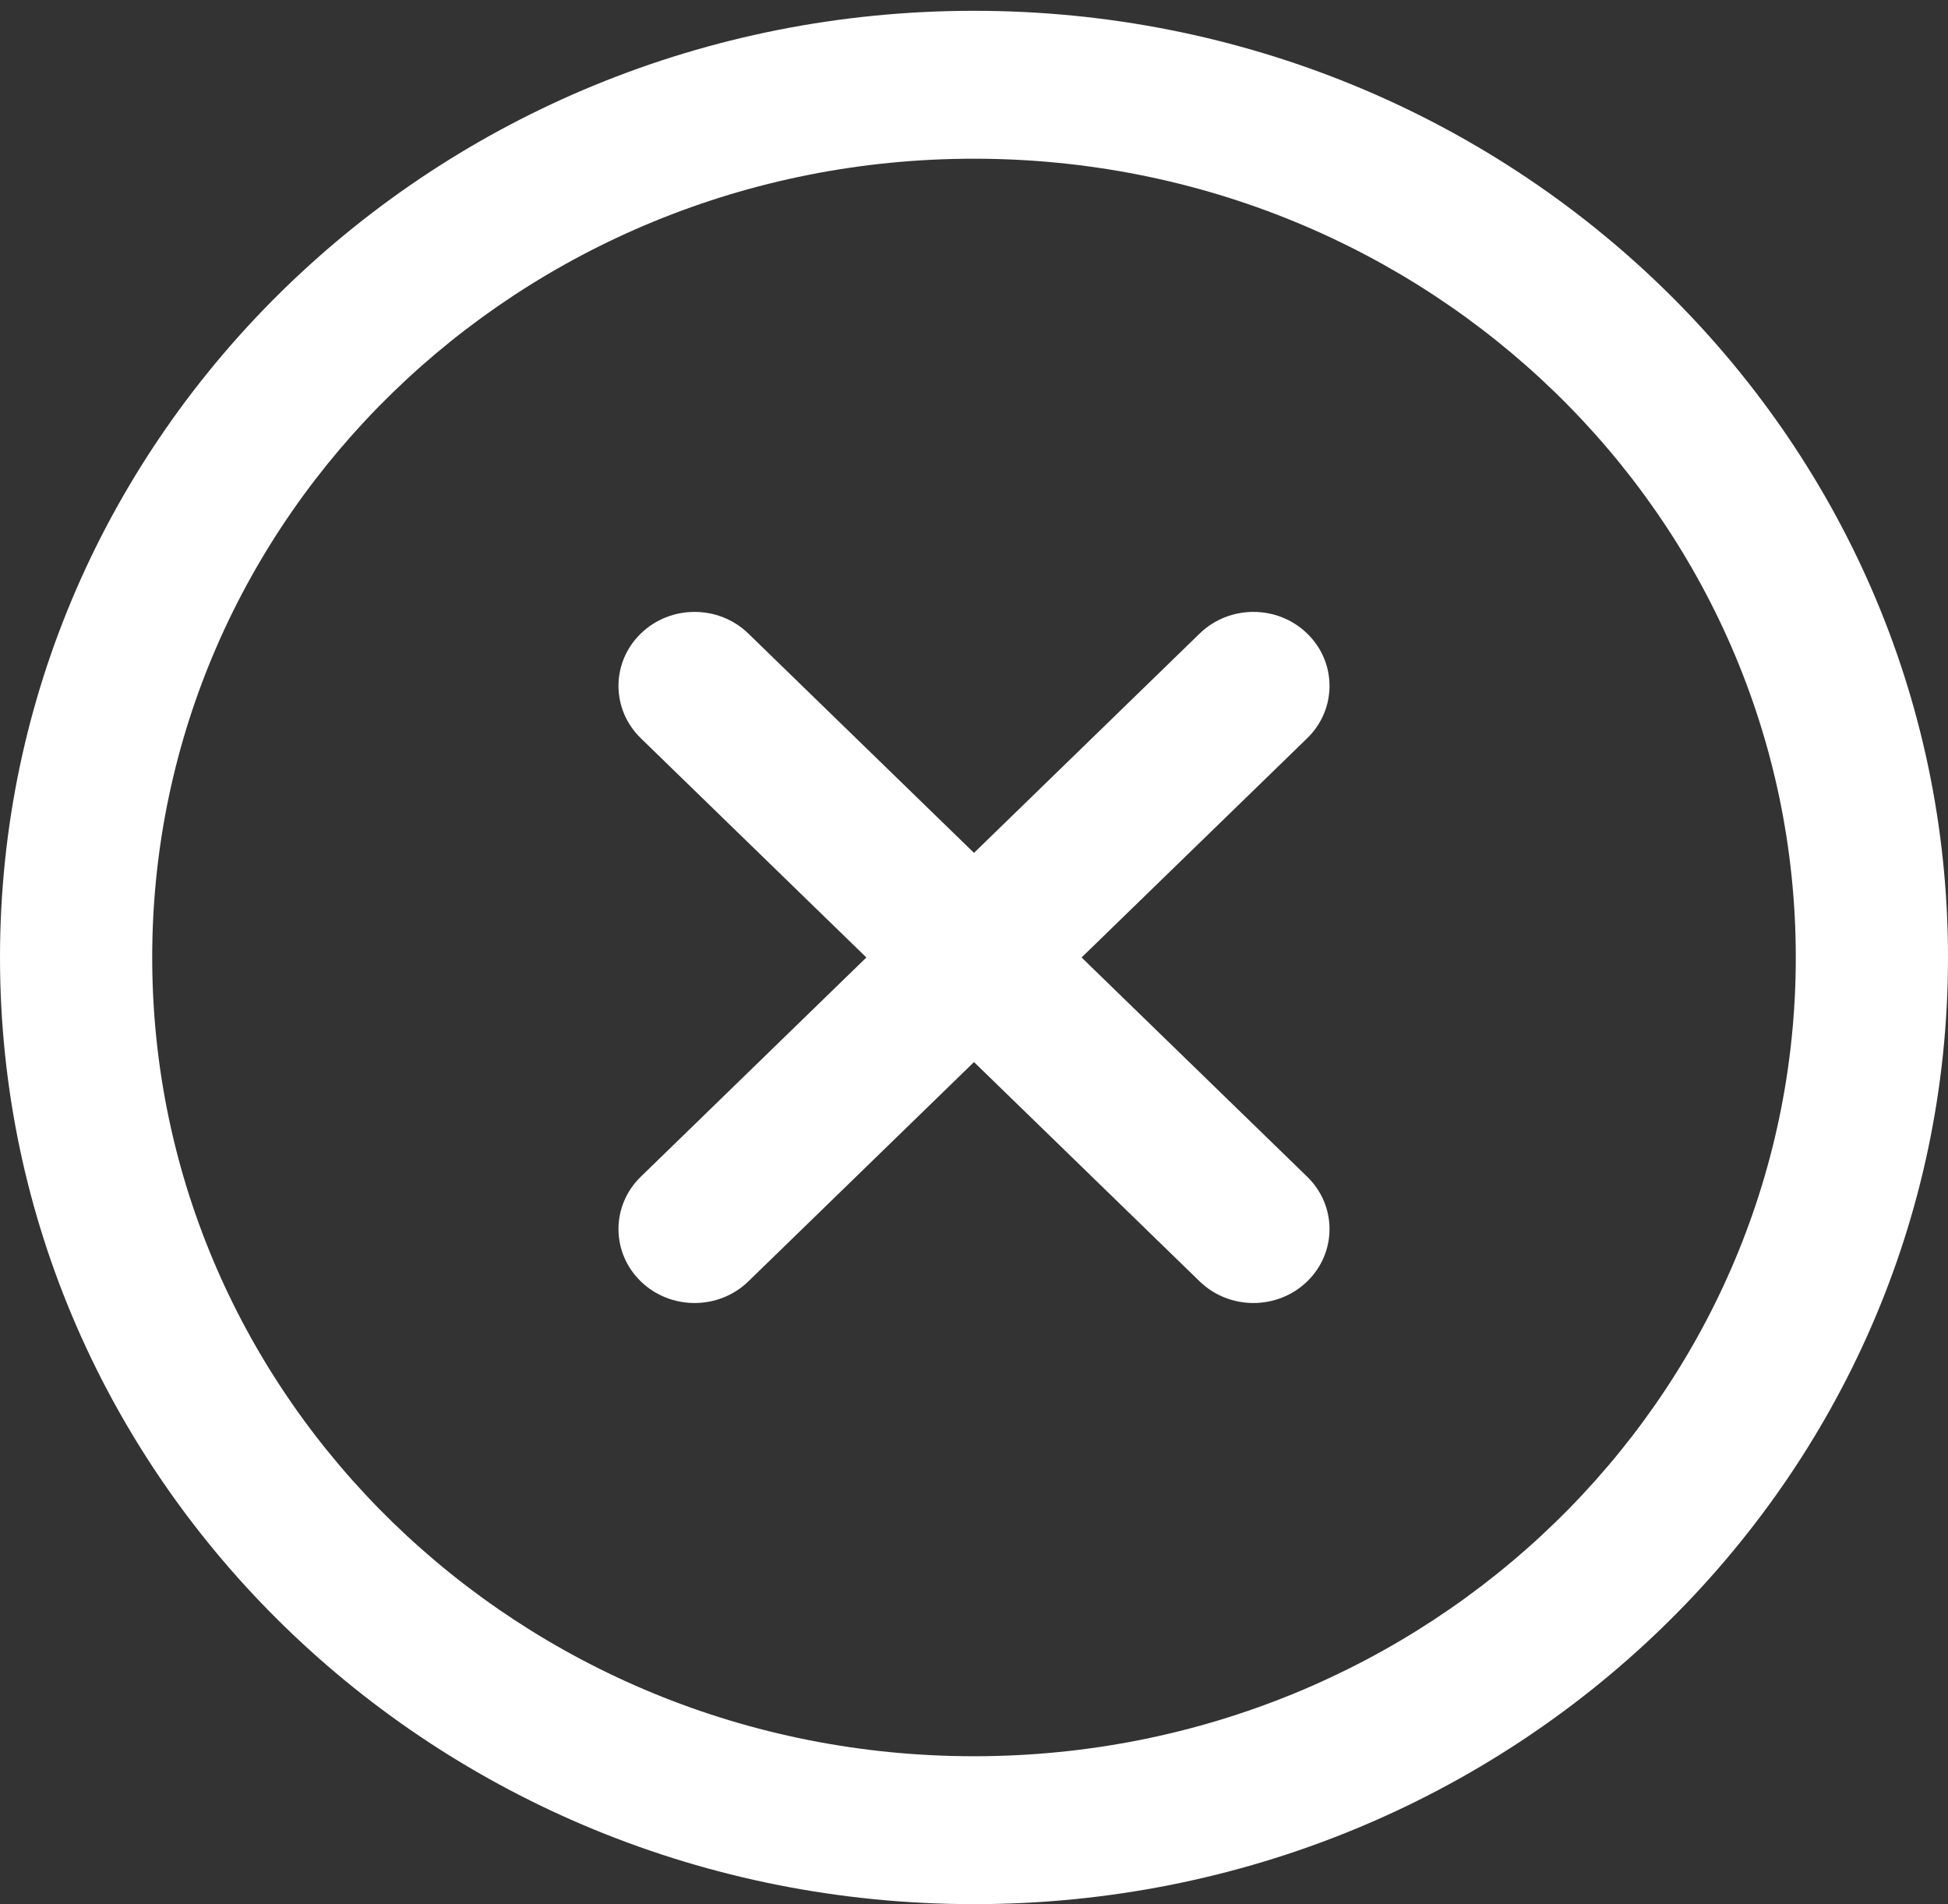 <svg width="44" height="43" viewBox="0 0 44 43" fill="none" xmlns="http://www.w3.org/2000/svg">
<rect x="0" y="0" width="44" height="43" fill="#333333" stroke="none"/>
<g id="fechar">
<g id="Group">
<g id="Group_2">
<path id="Vector" d="M22 0.244C9.841 0.244 0 9.805 0 21.622C0 33.438 9.84 43 22 43C34.16 43 44 33.438 44 21.622C44 9.806 34.16 0.244 22 0.244ZM22 39.66C11.74 39.66 3.438 31.592 3.438 21.622C3.438 11.652 11.74 3.584 22 3.584C32.26 3.584 40.562 11.652 40.562 21.622C40.562 31.591 32.26 39.66 22 39.66Z" fill="white"/>
</g>
</g>
<g id="Group_3">
<g id="Group_4">
<path id="Vector_2" d="M29.527 26.574L24.43 21.622L29.527 16.67C30.198 16.017 30.198 14.96 29.527 14.308C28.856 13.655 27.767 13.655 27.096 14.308L22 19.26L16.904 14.308C16.233 13.655 15.144 13.655 14.473 14.308C13.802 14.96 13.802 16.017 14.473 16.67L19.569 21.622L14.473 26.574C13.802 27.226 13.802 28.284 14.473 28.936C15.144 29.588 16.233 29.588 16.904 28.936L22 23.984L27.096 28.936C27.767 29.588 28.856 29.588 29.527 28.936C30.198 28.284 30.198 27.226 29.527 26.574Z" fill="white"/>
</g>
</g>
</g>
</svg>
